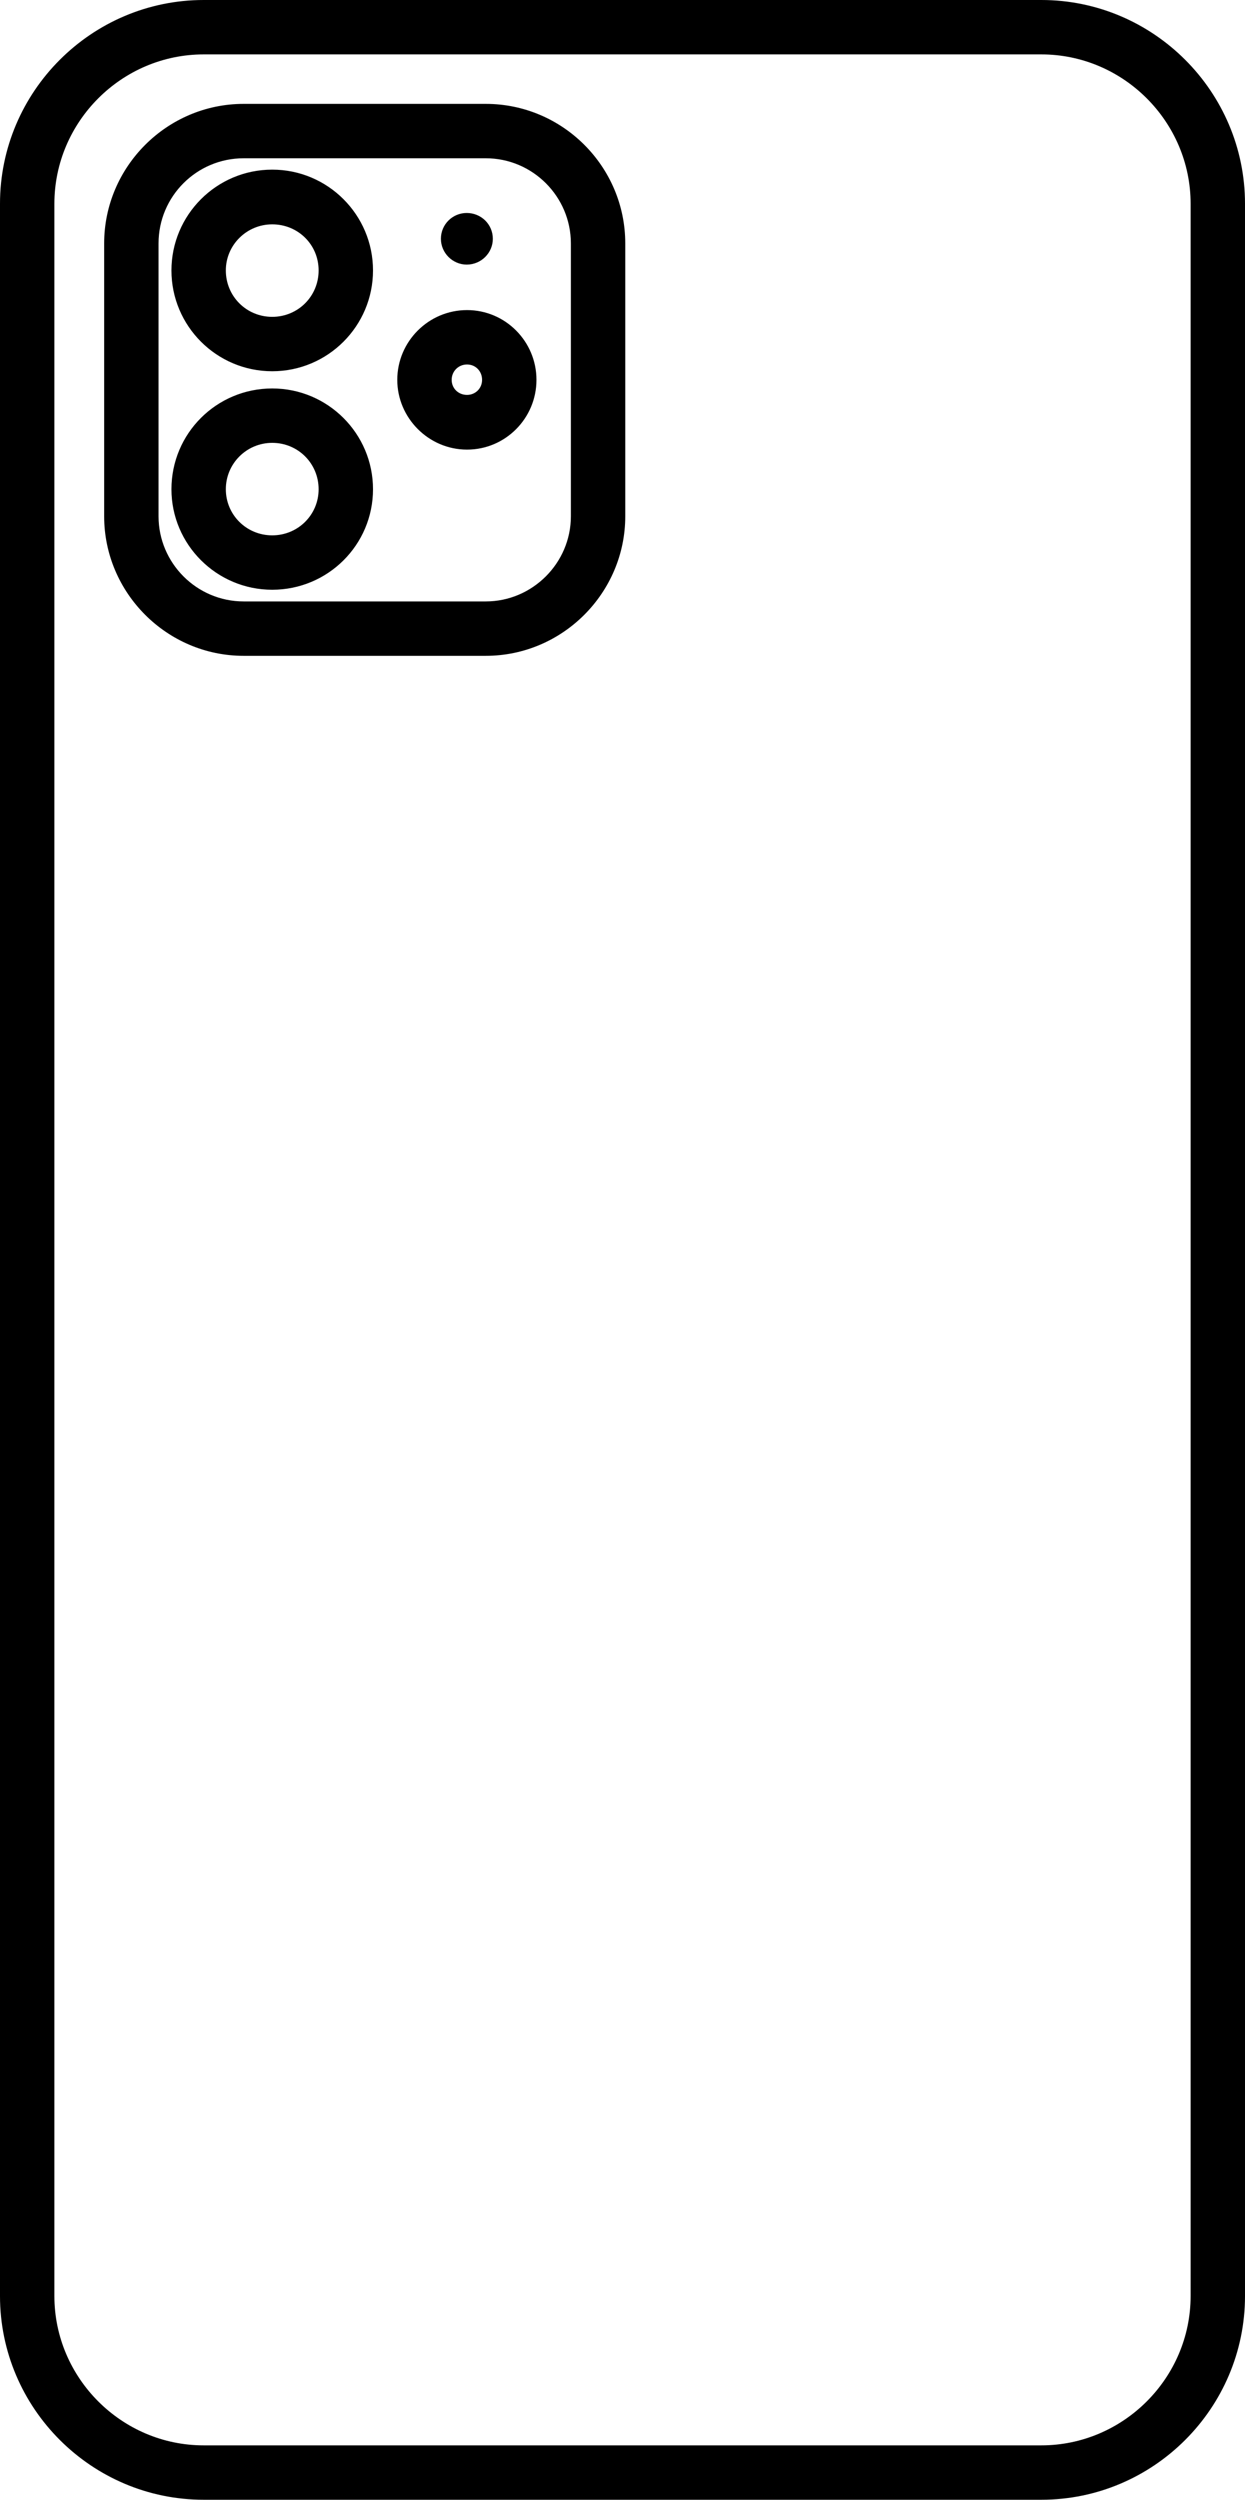 <svg xmlns="http://www.w3.org/2000/svg" xmlns:xlink="http://www.w3.org/1999/xlink" xml:space="preserve" version="1.1" style="shape-rendering:geometricPrecision;text-rendering:geometricPrecision;image-rendering:optimizeQuality;" x="0px" y="0px" fill-rule="evenodd" clip-rule="evenodd" viewBox="29.74 9.33 40.52 81.34"><defs><style type="text/css">
   
    .fil0 {fill:black}
   
  </style></defs><g><path class="fil0" d="M44.93 16.26c0.47,0 0.85,0.37 0.85,0.84 0,0.46 -0.38,0.84 -0.85,0.84 -0.46,0 -0.84,-0.38 -0.84,-0.84 0,-0.47 0.38,-0.84 0.84,-0.84zm0.01 3.16c1.25,0 2.26,1.02 2.26,2.27 0,1.25 -1.01,2.27 -2.26,2.27 -1.25,0 -2.27,-1.03 -2.27,-2.27 0,-1.25 1.02,-2.27 2.27,-2.27zm-6.34 -4.57c1.81,0 3.28,1.47 3.28,3.28 0,1.81 -1.47,3.28 -3.28,3.28 -1.81,0 -3.28,-1.47 -3.28,-3.28 0,-1.81 1.47,-3.28 3.28,-3.28zm0 1.78c-0.83,0 -1.51,0.67 -1.51,1.5 0,0.84 0.67,1.51 1.51,1.51 0.84,0 1.51,-0.67 1.51,-1.51 0,-0.84 -0.67,-1.5 -1.51,-1.5zm0 5.34c1.81,0 3.28,1.47 3.28,3.28 0,1.81 -1.47,3.27 -3.28,3.27 -1.81,0 -3.28,-1.47 -3.28,-3.27 0,-1.82 1.47,-3.28 3.28,-3.28zm0 1.77c-0.83,0 -1.51,0.67 -1.51,1.51 0,0.83 0.67,1.5 1.51,1.5 0.84,0 1.51,-0.67 1.51,-1.5 0,-0.84 -0.67,-1.51 -1.51,-1.51zm-0.93 -11.03l7.88 0c2.5,0 4.54,2.04 4.54,4.54l0 8.88c0,2.49 -2.04,4.54 -4.54,4.54l-7.88 0c-2.5,0 -4.54,-2.05 -4.54,-4.54l0 -8.88c0,-2.49 2.04,-4.54 4.54,-4.54zm7.88 1.77l-7.88 0c-1.53,0 -2.77,1.24 -2.77,2.77l0 8.88c0,1.52 1.24,2.77 2.77,2.77l7.88 0c1.52,0 2.77,-1.25 2.77,-2.77l0 -8.88c0,-1.52 -1.24,-2.77 -2.77,-2.77zm-9.18 -5.15l27.26 0c3.65,0 6.63,2.98 6.63,6.63l0 68.08c0,3.65 -2.98,6.63 -6.63,6.63l-27.26 0c-3.65,0 -6.63,-2.98 -6.63,-6.63l0 -68.08c0,-3.65 2.98,-6.63 6.63,-6.63zm27.26 1.77l-27.26 0c-2.67,0 -4.86,2.19 -4.86,4.86l0 68.08c0,2.67 2.19,4.86 4.86,4.86l27.26 0c2.67,0 4.86,-2.19 4.86,-4.86l0 -68.08c0,-2.67 -2.19,-4.86 -4.86,-4.86zm-18.69 10.09c-0.28,0 -0.5,0.22 -0.5,0.5 0,0.28 0.22,0.49 0.5,0.49 0.27,0 0.49,-0.21 0.49,-0.49 0,-0.28 -0.21,-0.5 -0.49,-0.5z"/></g></svg>
